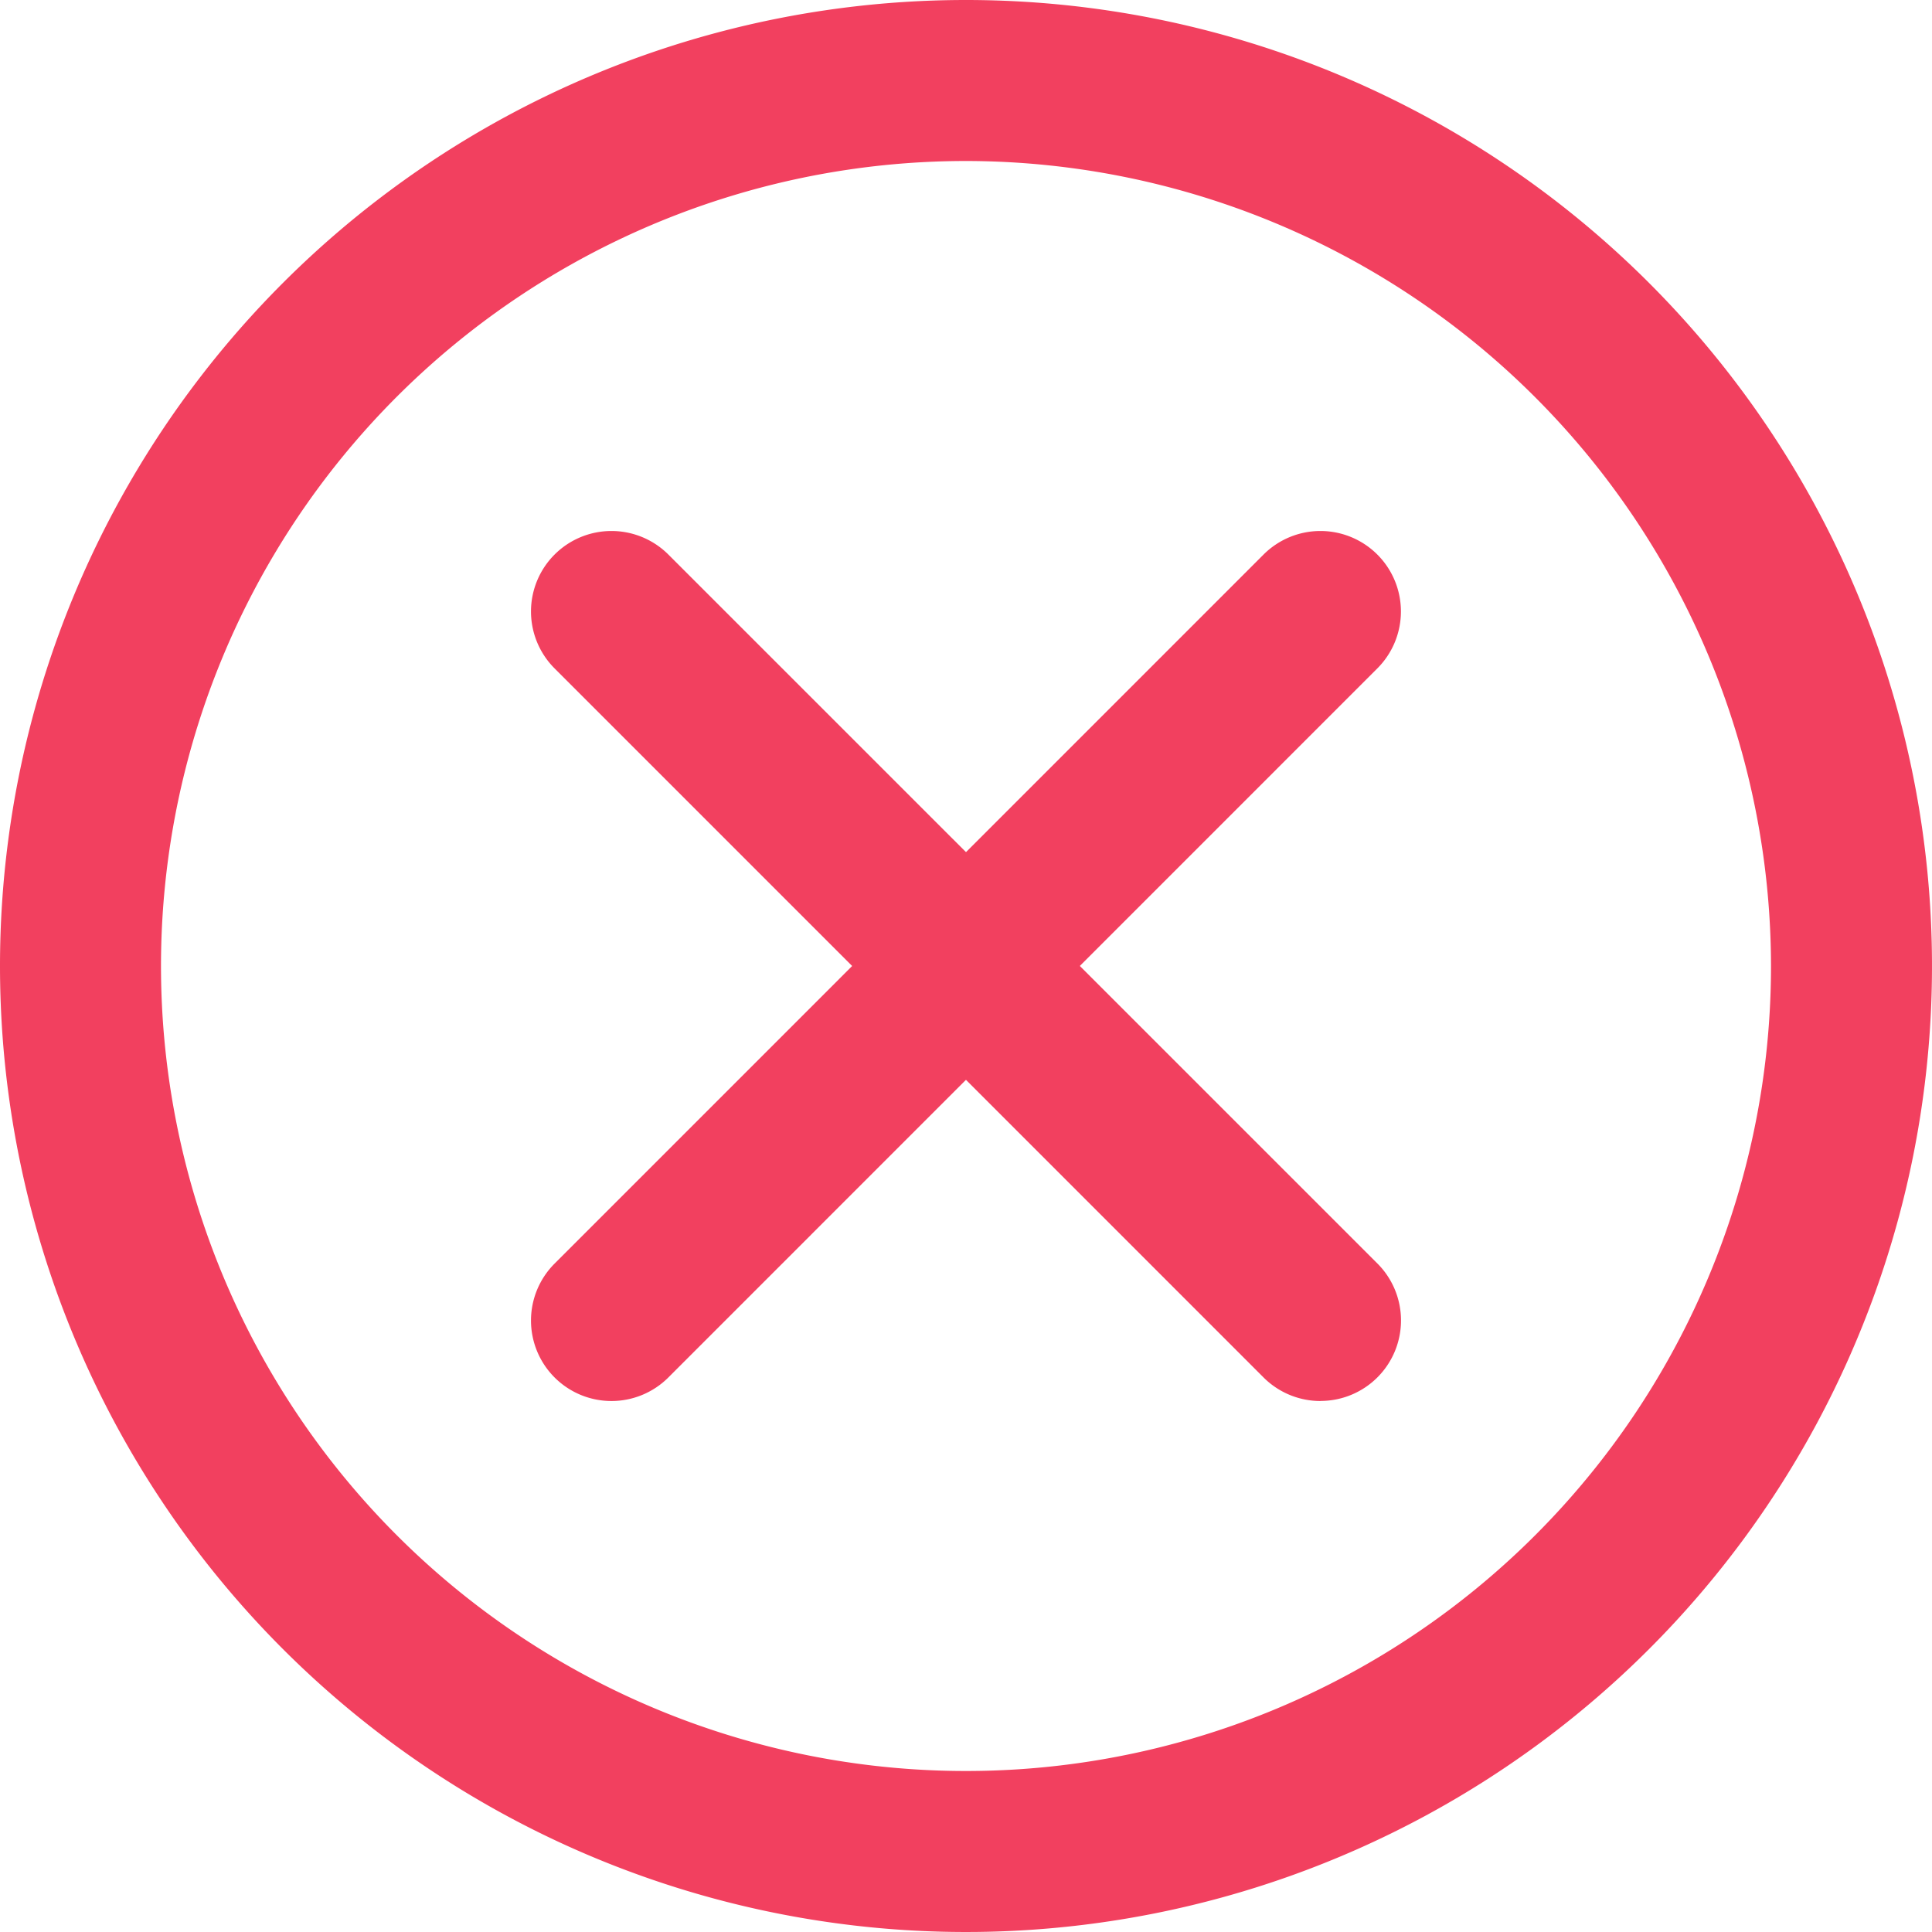 <?xml version="1.0" encoding="UTF-8"?> <svg xmlns="http://www.w3.org/2000/svg" width="24" height="24" viewBox="0 0 24 24"><path d="M12,2A10,10,0,1,0,22,12,10.011,10.011,0,0,0,12,2m0-2A12,12,0,1,1,0,12,12,12,0,0,1,12,0Z" fill="#f2405f"></path><g transform="translate(7.26 6.988)"><path d="M8.808,9.808A1,1,0,0,1,8.1,9.515L-.707.707a1,1,0,0,1,0-1.414,1,1,0,0,1,1.414,0L9.515,8.1a1,1,0,0,1-.707,1.707Z" transform="translate(0.336 0.608)" fill="#f2405f"></path><path d="M0,9.808a1,1,0,0,1-.707-.293,1,1,0,0,1,0-1.414L8.1-.707a1,1,0,0,1,1.414,0,1,1,0,0,1,0,1.414L.707,9.515A1,1,0,0,1,0,9.808Z" transform="translate(0.336 0.608)" fill="#f2405f"></path></g></svg> 